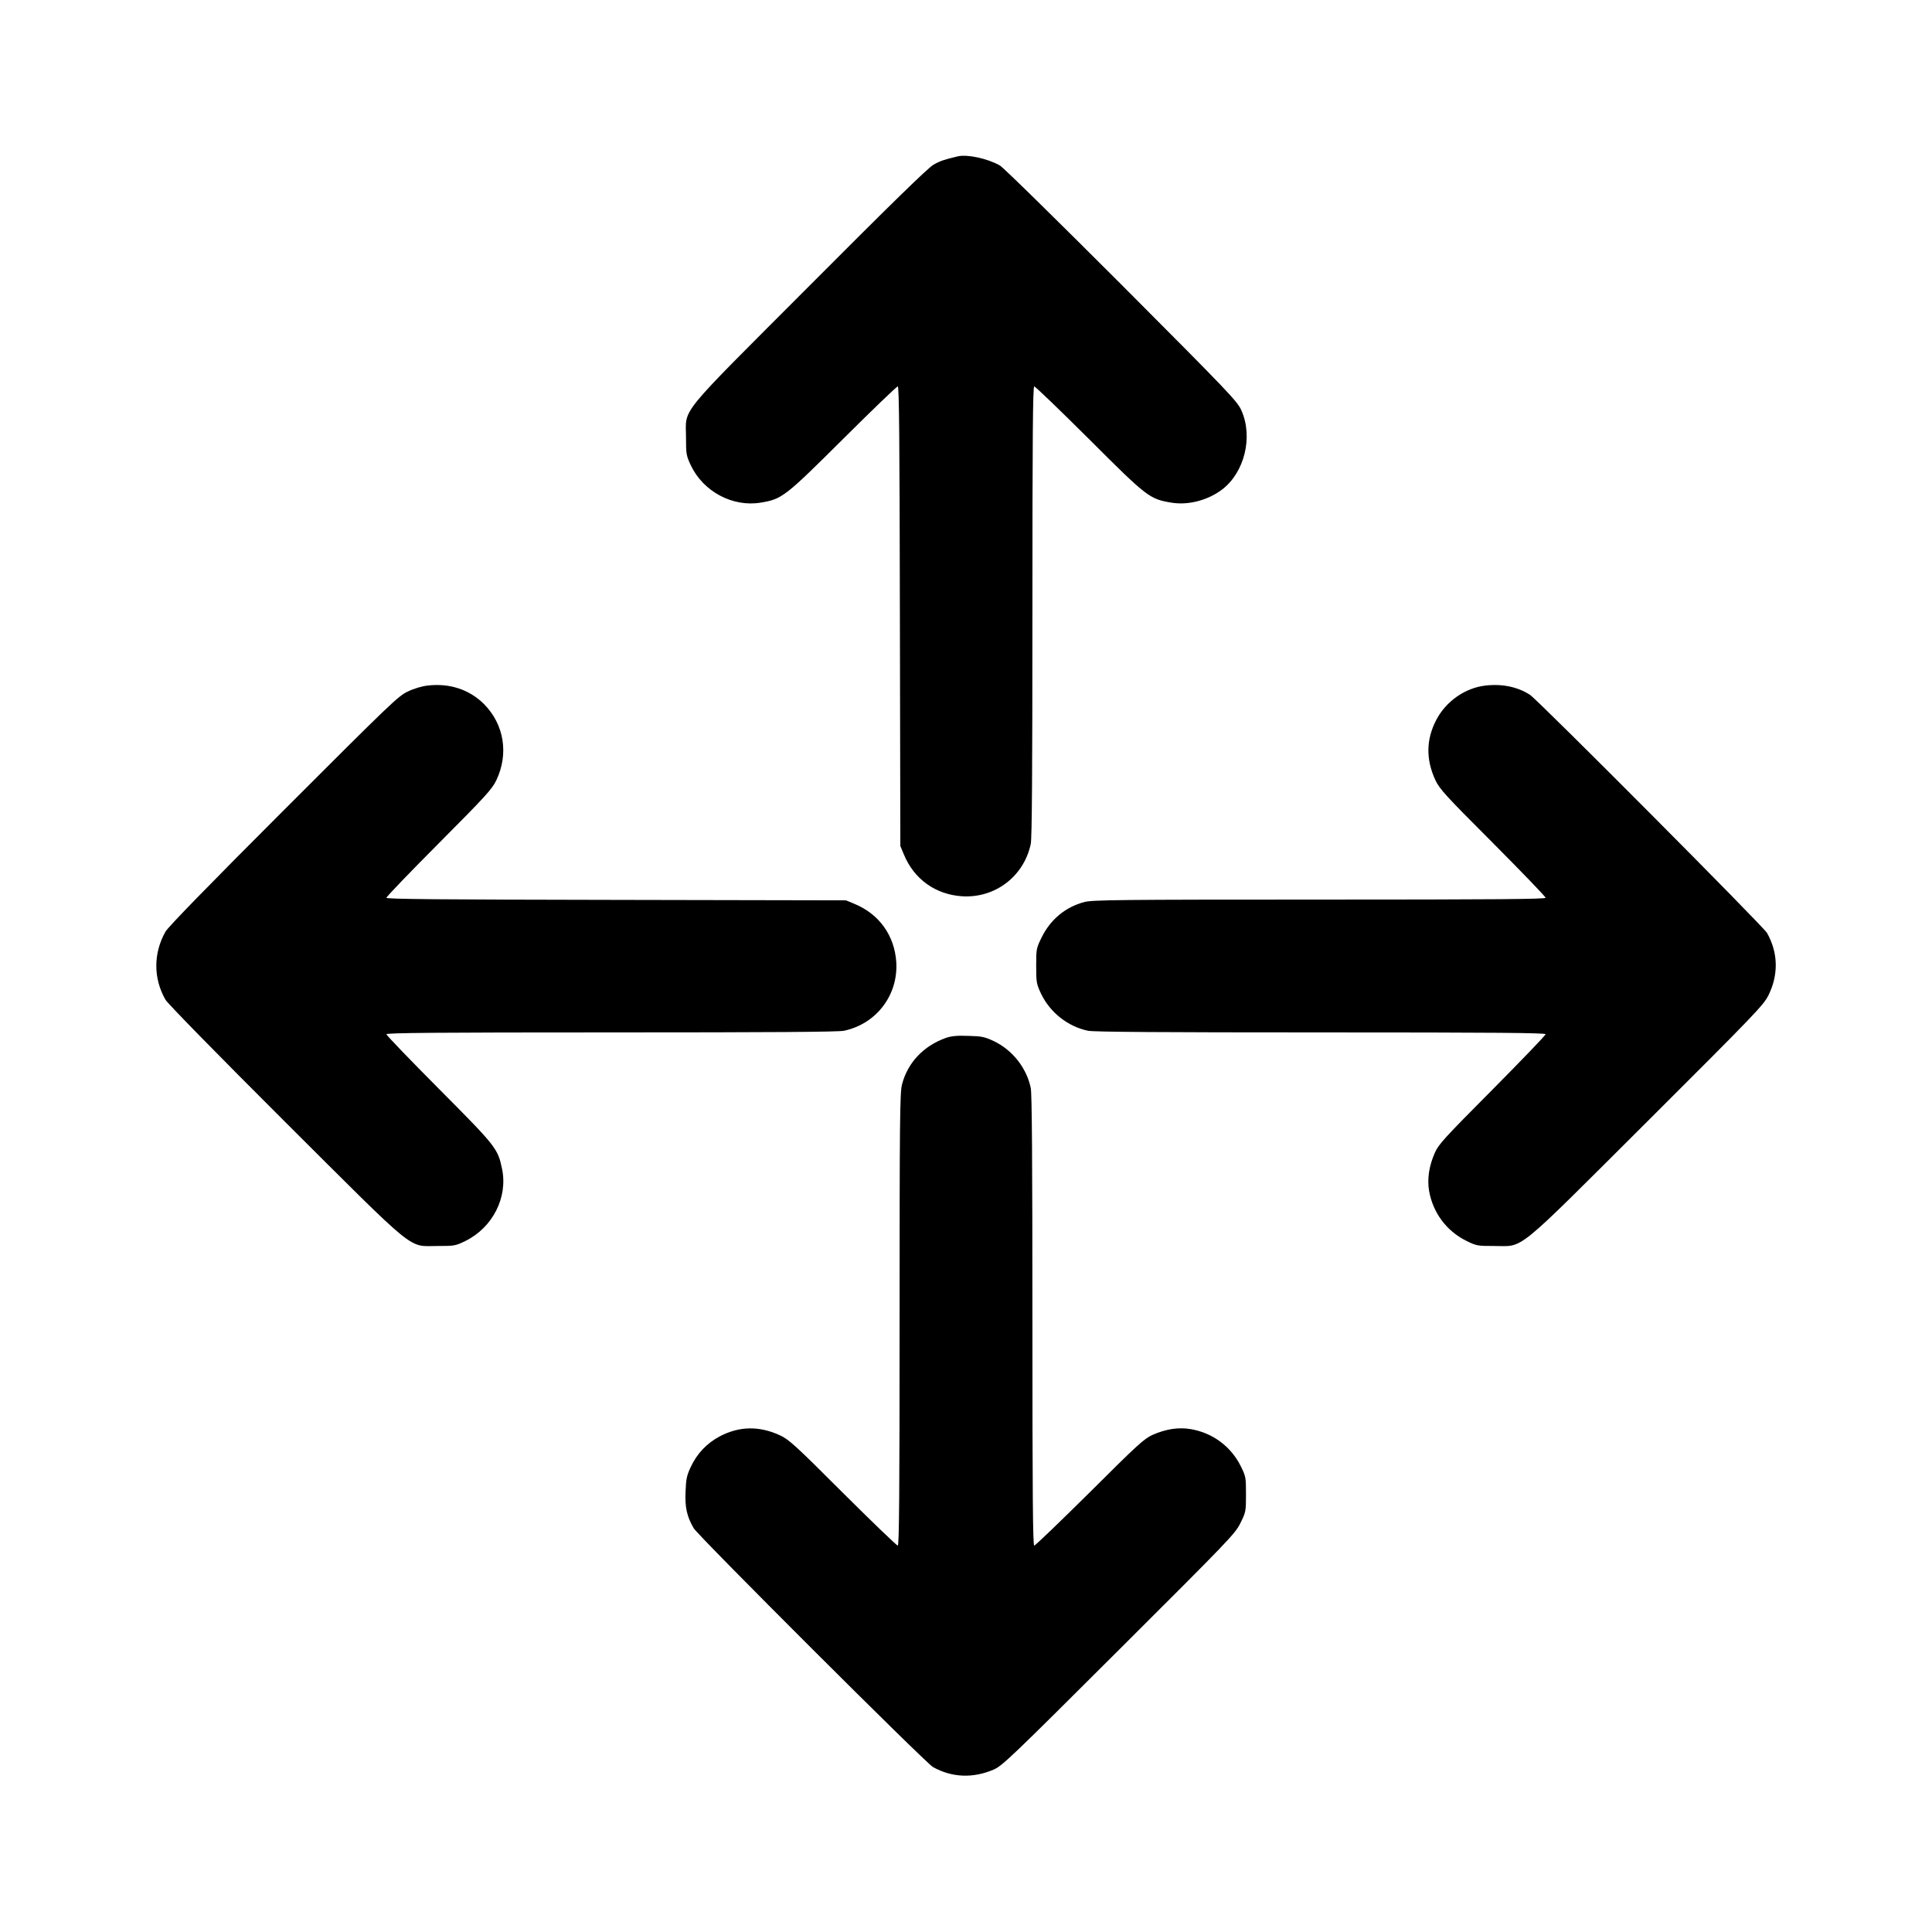 <?xml version="1.0" standalone="no"?>
<!DOCTYPE svg PUBLIC "-//W3C//DTD SVG 20010904//EN"
 "http://www.w3.org/TR/2001/REC-SVG-20010904/DTD/svg10.dtd">
<svg version="1.0" xmlns="http://www.w3.org/2000/svg"
 width="1280pt" height="1280pt" viewBox="0 0 1280 1280"
 preserveAspectRatio="xMidYMid meet">
<g transform="translate(0,1280) scale(0.1,-0.1)"
fill="#000000" stroke="none">
<path d="M6345 11764 c-89 -21 -116 -30 -160 -55 -35 -19 -285 -263 -821 -801
-890 -892 -819 -804 -819 -1008 0 -109 2 -119 32 -183 82 -174 278 -278 463
-247 141 23 161 39 545 421 193 192 356 349 363 349 9 0 12 -344 14 -1522 l3
-1523 23 -55 c67 -164 209 -266 385 -278 219 -14 410 131 456 346 8 38 11 478
11 1542 0 1165 3 1490 12 1490 7 0 170 -157 363 -349 385 -385 401 -397 545
-421 111 -19 242 15 337 87 148 113 206 347 128 523 -27 61 -71 108 -794 833
-437 437 -784 778 -807 791 -82 46 -216 75 -279 60z"/>
<path d="M2833 8258 c-37 -4 -91 -20 -130 -39 -64 -29 -115 -79 -824 -788
-498 -498 -765 -772 -783 -804 -80 -142 -81 -308 0 -450 13 -24 345 -363 791
-808 891 -888 812 -824 1013 -824 110 0 118 1 183 33 181 89 283 289 243 479
-28 134 -39 148 -417 528 -192 193 -349 356 -349 363 0 9 325 12 1490 12 1064
0 1504 3 1542 11 215 46 360 237 346 456 -12 176 -114 318 -278 385 l-55 23
-1522 3 c-1179 2 -1523 5 -1523 14 0 7 157 170 349 363 308 309 352 358 379
415 84 176 52 371 -82 506 -97 96 -227 139 -373 122z"/>
<path d="M9842 8258 c-134 -15 -261 -103 -326 -227 -68 -130 -70 -262 -6 -400
28 -59 66 -101 381 -416 192 -193 349 -356 349 -363 0 -9 -327 -12 -1498 -12
-1321 0 -1505 -2 -1557 -16 -124 -32 -225 -115 -283 -233 -36 -73 -37 -77 -37
-190 0 -110 2 -120 32 -184 59 -124 177 -218 311 -246 38 -8 486 -11 1542 -11
1165 0 1490 -3 1490 -12 0 -7 -159 -172 -353 -368 -320 -322 -356 -361 -381
-418 -39 -88 -51 -174 -38 -252 26 -146 116 -266 247 -331 67 -33 74 -34 185
-34 201 0 122 -64 1013 824 715 713 770 771 803 836 68 137 65 283 -9 414 -25
44 -1517 1543 -1571 1578 -81 52 -183 74 -294 61z"/>
<path d="M6265 5923 c-147 -53 -252 -164 -289 -308 -14 -52 -16 -236 -16
-1557 0 -1171 -3 -1498 -12 -1498 -7 0 -170 157 -363 349 -315 315 -357 353
-416 381 -138 64 -270 62 -400 -6 -85 -45 -151 -114 -192 -202 -27 -57 -32
-81 -35 -164 -5 -104 9 -166 54 -243 29 -50 1536 -1555 1585 -1582 125 -70
265 -76 402 -17 58 25 115 80 830 793 732 730 770 769 805 840 36 73 37 77 37
191 0 111 -1 118 -34 185 -65 132 -188 223 -334 247 -79 13 -161 1 -250 -38
-56 -25 -97 -62 -417 -381 -196 -194 -361 -353 -368 -353 -9 0 -12 325 -12
1490 0 1056 -3 1504 -11 1542 -28 134 -122 252 -246 311 -60 28 -80 32 -168
34 -77 3 -112 -1 -150 -14z"/>
</g>
</svg>
